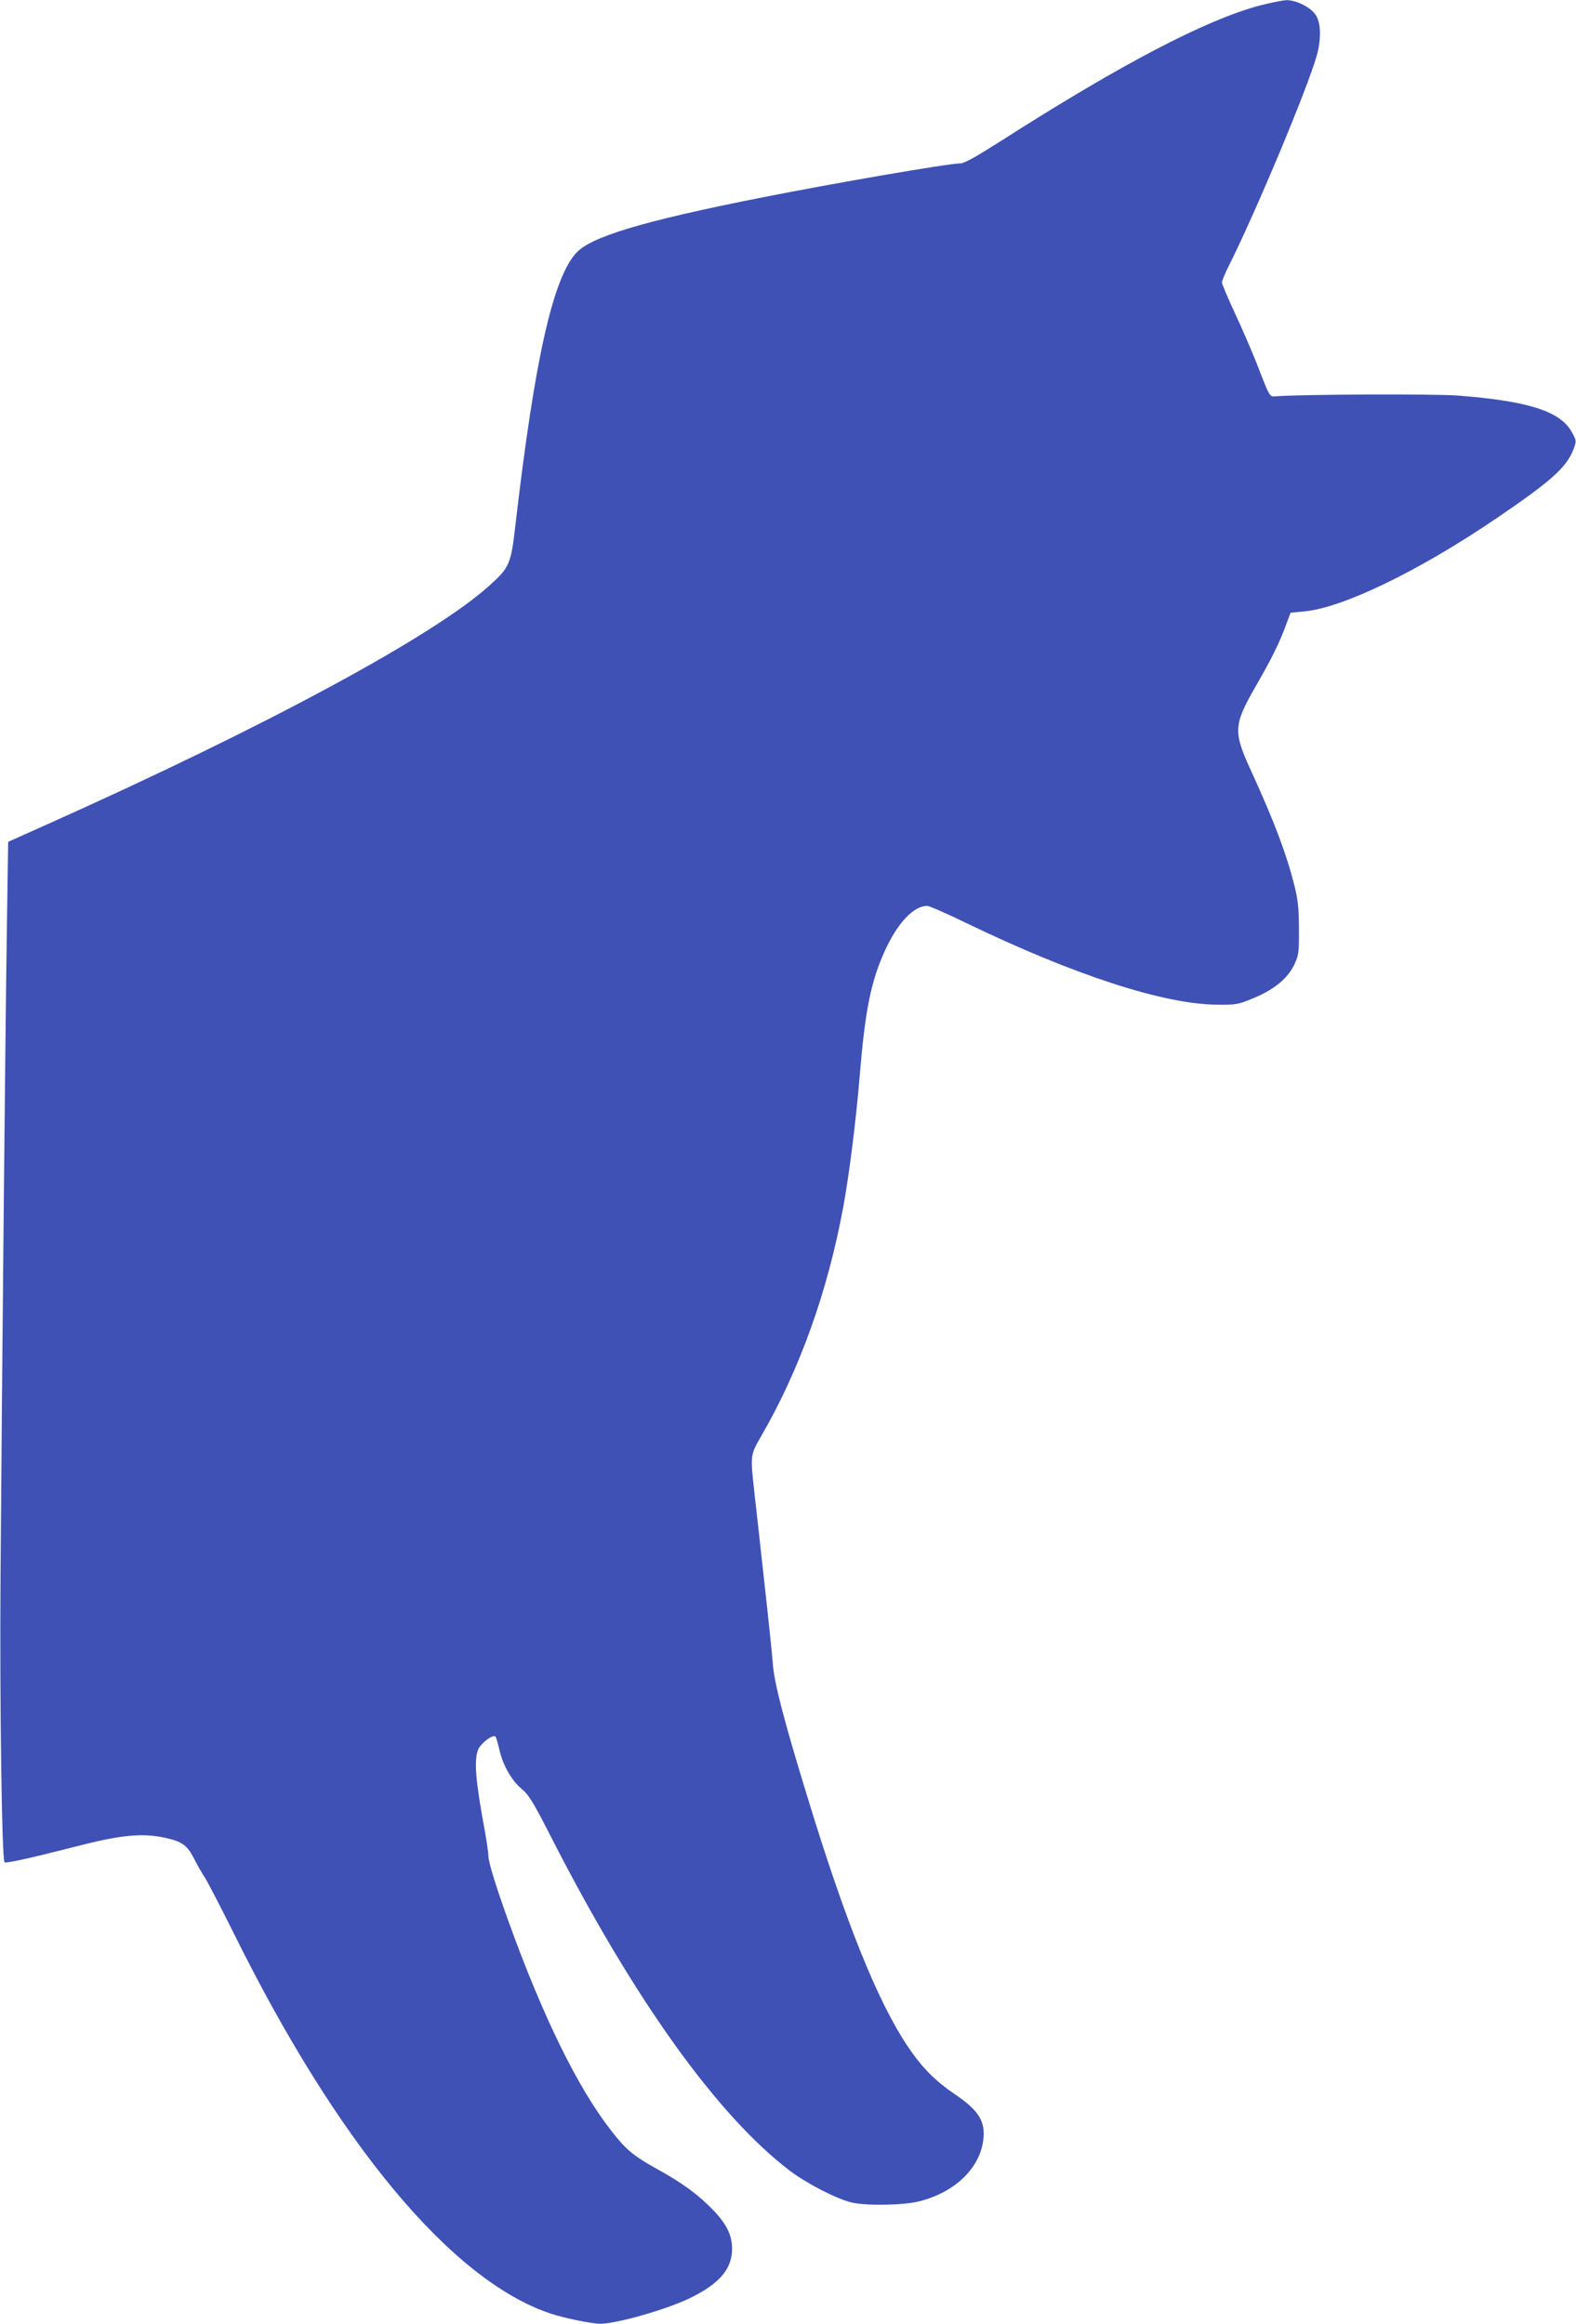 <?xml version="1.0" standalone="no"?>
<!DOCTYPE svg PUBLIC "-//W3C//DTD SVG 20010904//EN"
 "http://www.w3.org/TR/2001/REC-SVG-20010904/DTD/svg10.dtd">
<svg version="1.0" xmlns="http://www.w3.org/2000/svg"
 width="868pt" height="1280pt" viewBox="0 0 868 1280"
 preserveAspectRatio="xMidYMid meet">
<g transform="translate(0,1280) scale(0.1,-0.1)"
fill="#3f51b5" stroke="none">
<path d="M6940 12770 c-297 -78 -770 -326 -1428 -747 -140 -89 -201 -123 -223
-123 -63 0 -686 -107 -1109 -191 -643 -128 -930 -214 -1009 -305 -128 -145
-227 -591 -332 -1494 -25 -218 -32 -235 -143 -335 -304 -276 -1230 -776 -2441
-1318 l-210 -94 -7 -464 c-9 -600 -28 -2586 -35 -3579 -5 -692 7 -1564 22
-1578 7 -7 144 23 385 85 254 66 374 78 503 49 93 -21 119 -41 159 -120 17
-33 43 -79 58 -101 14 -22 83 -155 153 -295 576 -1167 1204 -1922 1750 -2104
74 -25 227 -56 274 -56 87 0 361 78 488 139 167 80 238 163 237 276 -1 74 -30
134 -104 211 -81 84 -166 147 -303 223 -137 76 -177 109 -259 215 -182 233
-373 620 -563 1146 -69 191 -113 332 -113 366 0 16 -9 79 -20 140 -52 280 -60
390 -36 448 15 35 82 85 95 70 4 -5 13 -35 20 -66 19 -88 66 -172 122 -220 43
-36 64 -70 177 -292 450 -877 906 -1512 1302 -1813 94 -71 255 -154 340 -175
80 -19 288 -16 375 7 196 50 333 183 351 341 12 99 -27 160 -155 247 -110 74
-184 149 -261 264 -167 248 -345 692 -554 1378 -131 426 -183 630 -190 735 -4
52 -25 255 -47 450 -21 195 -46 415 -54 488 -23 205 -23 207 36 309 214 369
368 801 454 1268 32 176 70 474 90 720 30 362 61 517 139 689 70 153 158 246
233 246 11 0 107 -42 214 -94 592 -286 1085 -447 1379 -450 113 -1 117 0 209
38 113 48 187 110 222 188 22 48 24 66 23 193 0 107 -6 160 -22 225 -43 177
-113 363 -238 636 -104 226 -102 258 25 479 81 140 129 237 161 325 l28 75 75
7 c213 20 629 221 1059 513 304 207 385 280 424 380 17 46 17 47 -8 93 -62
116 -239 173 -628 203 -130 10 -859 7 -1004 -4 -34 -2 -31 -9 -101 172 -31 79
-88 210 -126 291 -38 82 -69 156 -69 164 0 9 17 51 39 94 148 296 429 967 482
1152 25 85 25 175 0 220 -23 45 -109 90 -166 89 -22 -1 -87 -14 -145 -29z"/>
</g>
</svg>
